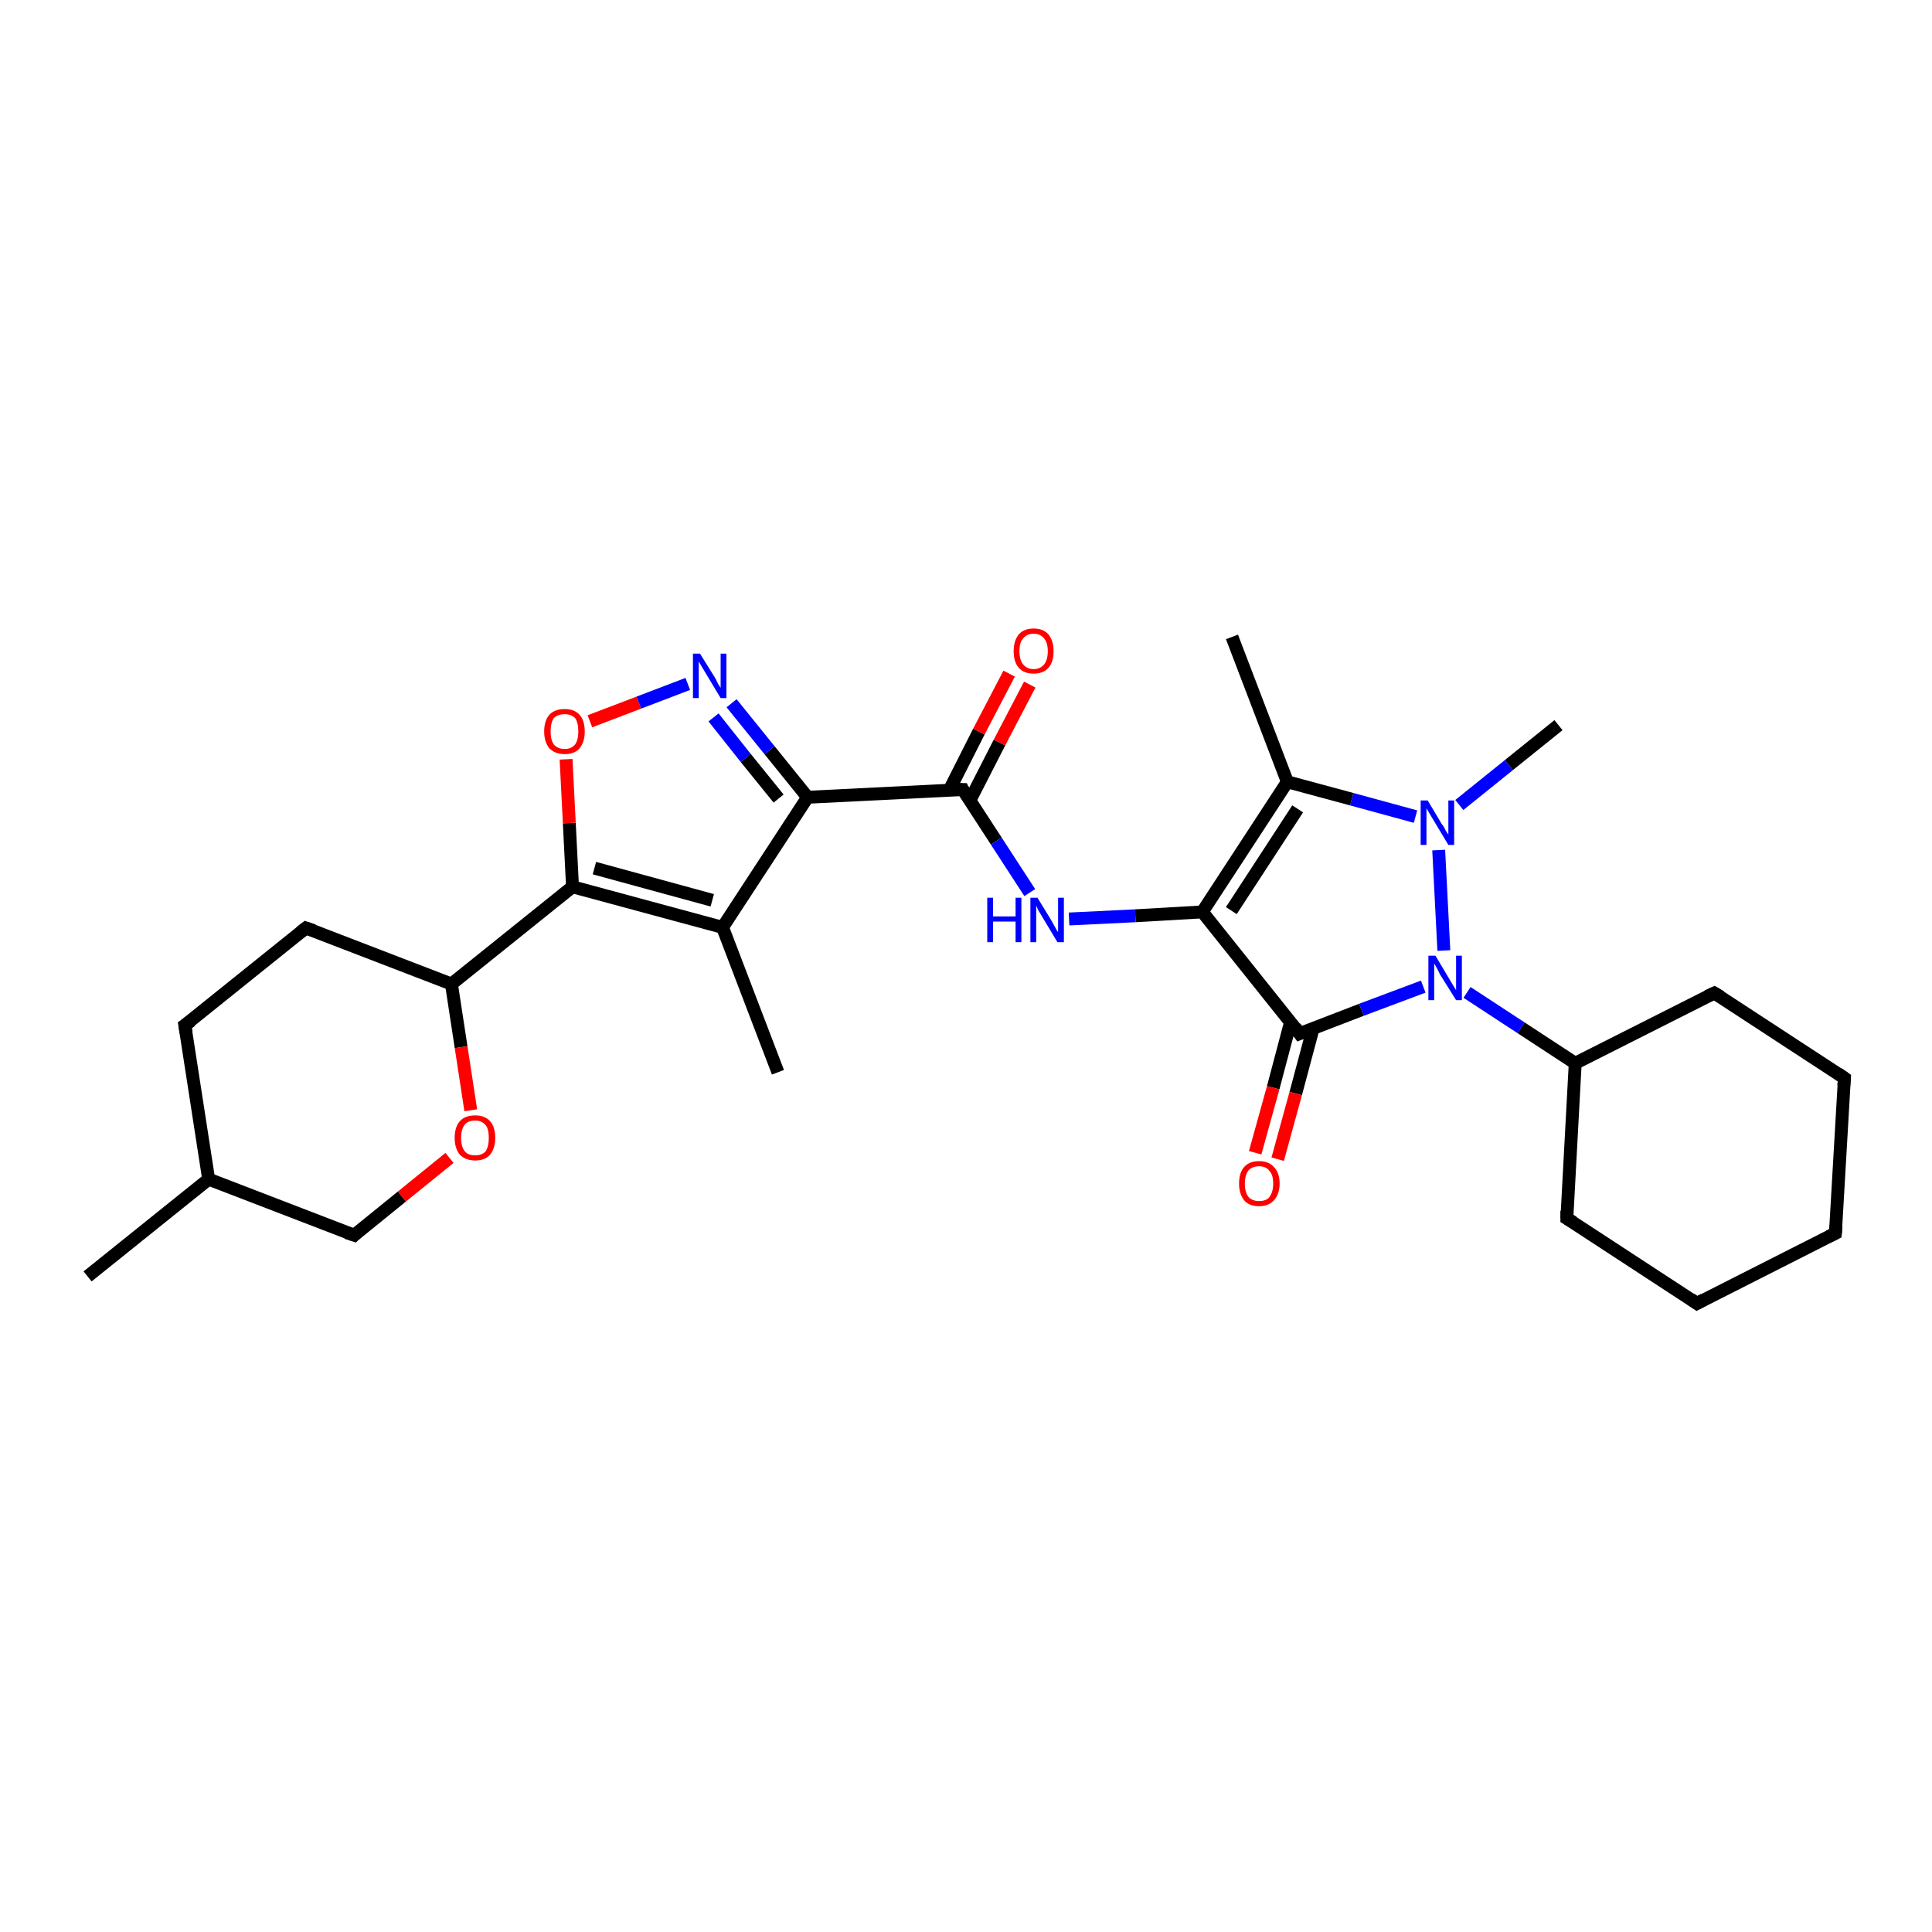 <?xml version='1.0' encoding='iso-8859-1'?>
<svg version='1.1' baseProfile='full'
              xmlns='http://www.w3.org/2000/svg'
                      xmlns:rdkit='http://www.rdkit.org/xml'
                      xmlns:xlink='http://www.w3.org/1999/xlink'
                  xml:space='preserve'
width='300px' height='300px' viewBox='0 0 300 300'>
<!-- END OF HEADER -->
<rect style='opacity:1.0;fill:#FFFFFF;stroke:none' width='300.0' height='300.0' x='0.0' y='0.0'> </rect>
<path class='bond-0 atom-0 atom-1' d='M 13.6,198.2 L 32.4,183.1' style='fill:none;fill-rule:evenodd;stroke:#000000;stroke-width:2.0px;stroke-linecap:butt;stroke-linejoin:miter;stroke-opacity:1' />
<path class='bond-1 atom-1 atom-2' d='M 32.4,183.1 L 28.7,159.2' style='fill:none;fill-rule:evenodd;stroke:#000000;stroke-width:2.0px;stroke-linecap:butt;stroke-linejoin:miter;stroke-opacity:1' />
<path class='bond-2 atom-2 atom-3' d='M 28.7,159.2 L 47.5,144.1' style='fill:none;fill-rule:evenodd;stroke:#000000;stroke-width:2.0px;stroke-linecap:butt;stroke-linejoin:miter;stroke-opacity:1' />
<path class='bond-3 atom-3 atom-4' d='M 47.5,144.1 L 70.1,152.8' style='fill:none;fill-rule:evenodd;stroke:#000000;stroke-width:2.0px;stroke-linecap:butt;stroke-linejoin:miter;stroke-opacity:1' />
<path class='bond-4 atom-4 atom-5' d='M 70.1,152.8 L 71.6,162.6' style='fill:none;fill-rule:evenodd;stroke:#000000;stroke-width:2.0px;stroke-linecap:butt;stroke-linejoin:miter;stroke-opacity:1' />
<path class='bond-4 atom-4 atom-5' d='M 71.6,162.6 L 73.1,172.4' style='fill:none;fill-rule:evenodd;stroke:#FF0000;stroke-width:2.0px;stroke-linecap:butt;stroke-linejoin:miter;stroke-opacity:1' />
<path class='bond-5 atom-5 atom-6' d='M 69.8,179.8 L 62.4,185.8' style='fill:none;fill-rule:evenodd;stroke:#FF0000;stroke-width:2.0px;stroke-linecap:butt;stroke-linejoin:miter;stroke-opacity:1' />
<path class='bond-5 atom-5 atom-6' d='M 62.4,185.8 L 55.0,191.8' style='fill:none;fill-rule:evenodd;stroke:#000000;stroke-width:2.0px;stroke-linecap:butt;stroke-linejoin:miter;stroke-opacity:1' />
<path class='bond-6 atom-4 atom-7' d='M 70.1,152.8 L 88.9,137.7' style='fill:none;fill-rule:evenodd;stroke:#000000;stroke-width:2.0px;stroke-linecap:butt;stroke-linejoin:miter;stroke-opacity:1' />
<path class='bond-7 atom-7 atom-8' d='M 88.9,137.7 L 88.4,127.8' style='fill:none;fill-rule:evenodd;stroke:#000000;stroke-width:2.0px;stroke-linecap:butt;stroke-linejoin:miter;stroke-opacity:1' />
<path class='bond-7 atom-7 atom-8' d='M 88.4,127.8 L 87.9,117.9' style='fill:none;fill-rule:evenodd;stroke:#FF0000;stroke-width:2.0px;stroke-linecap:butt;stroke-linejoin:miter;stroke-opacity:1' />
<path class='bond-8 atom-8 atom-9' d='M 91.6,112.0 L 99.2,109.1' style='fill:none;fill-rule:evenodd;stroke:#FF0000;stroke-width:2.0px;stroke-linecap:butt;stroke-linejoin:miter;stroke-opacity:1' />
<path class='bond-8 atom-8 atom-9' d='M 99.2,109.1 L 106.8,106.2' style='fill:none;fill-rule:evenodd;stroke:#0000FF;stroke-width:2.0px;stroke-linecap:butt;stroke-linejoin:miter;stroke-opacity:1' />
<path class='bond-9 atom-9 atom-10' d='M 113.6,109.2 L 119.5,116.5' style='fill:none;fill-rule:evenodd;stroke:#0000FF;stroke-width:2.0px;stroke-linecap:butt;stroke-linejoin:miter;stroke-opacity:1' />
<path class='bond-9 atom-9 atom-10' d='M 119.5,116.5 L 125.4,123.8' style='fill:none;fill-rule:evenodd;stroke:#000000;stroke-width:2.0px;stroke-linecap:butt;stroke-linejoin:miter;stroke-opacity:1' />
<path class='bond-9 atom-9 atom-10' d='M 110.8,111.4 L 115.8,117.7' style='fill:none;fill-rule:evenodd;stroke:#0000FF;stroke-width:2.0px;stroke-linecap:butt;stroke-linejoin:miter;stroke-opacity:1' />
<path class='bond-9 atom-9 atom-10' d='M 115.8,117.7 L 120.9,124.0' style='fill:none;fill-rule:evenodd;stroke:#000000;stroke-width:2.0px;stroke-linecap:butt;stroke-linejoin:miter;stroke-opacity:1' />
<path class='bond-10 atom-10 atom-11' d='M 125.4,123.8 L 149.5,122.6' style='fill:none;fill-rule:evenodd;stroke:#000000;stroke-width:2.0px;stroke-linecap:butt;stroke-linejoin:miter;stroke-opacity:1' />
<path class='bond-11 atom-11 atom-12' d='M 150.6,124.3 L 155.2,115.3' style='fill:none;fill-rule:evenodd;stroke:#000000;stroke-width:2.0px;stroke-linecap:butt;stroke-linejoin:miter;stroke-opacity:1' />
<path class='bond-11 atom-11 atom-12' d='M 155.2,115.3 L 159.9,106.3' style='fill:none;fill-rule:evenodd;stroke:#FF0000;stroke-width:2.0px;stroke-linecap:butt;stroke-linejoin:miter;stroke-opacity:1' />
<path class='bond-11 atom-11 atom-12' d='M 147.4,122.7 L 152.0,113.6' style='fill:none;fill-rule:evenodd;stroke:#000000;stroke-width:2.0px;stroke-linecap:butt;stroke-linejoin:miter;stroke-opacity:1' />
<path class='bond-11 atom-11 atom-12' d='M 152.0,113.6 L 156.7,104.6' style='fill:none;fill-rule:evenodd;stroke:#FF0000;stroke-width:2.0px;stroke-linecap:butt;stroke-linejoin:miter;stroke-opacity:1' />
<path class='bond-12 atom-11 atom-13' d='M 149.5,122.6 L 154.7,130.6' style='fill:none;fill-rule:evenodd;stroke:#000000;stroke-width:2.0px;stroke-linecap:butt;stroke-linejoin:miter;stroke-opacity:1' />
<path class='bond-12 atom-11 atom-13' d='M 154.7,130.6 L 159.9,138.6' style='fill:none;fill-rule:evenodd;stroke:#0000FF;stroke-width:2.0px;stroke-linecap:butt;stroke-linejoin:miter;stroke-opacity:1' />
<path class='bond-13 atom-13 atom-14' d='M 166.0,142.7 L 176.3,142.2' style='fill:none;fill-rule:evenodd;stroke:#0000FF;stroke-width:2.0px;stroke-linecap:butt;stroke-linejoin:miter;stroke-opacity:1' />
<path class='bond-13 atom-13 atom-14' d='M 176.3,142.2 L 186.7,141.6' style='fill:none;fill-rule:evenodd;stroke:#000000;stroke-width:2.0px;stroke-linecap:butt;stroke-linejoin:miter;stroke-opacity:1' />
<path class='bond-14 atom-14 atom-15' d='M 186.7,141.6 L 199.9,121.4' style='fill:none;fill-rule:evenodd;stroke:#000000;stroke-width:2.0px;stroke-linecap:butt;stroke-linejoin:miter;stroke-opacity:1' />
<path class='bond-14 atom-14 atom-15' d='M 191.2,141.4 L 201.5,125.6' style='fill:none;fill-rule:evenodd;stroke:#000000;stroke-width:2.0px;stroke-linecap:butt;stroke-linejoin:miter;stroke-opacity:1' />
<path class='bond-15 atom-15 atom-16' d='M 199.9,121.4 L 191.3,98.9' style='fill:none;fill-rule:evenodd;stroke:#000000;stroke-width:2.0px;stroke-linecap:butt;stroke-linejoin:miter;stroke-opacity:1' />
<path class='bond-16 atom-15 atom-17' d='M 199.9,121.4 L 209.9,124.1' style='fill:none;fill-rule:evenodd;stroke:#000000;stroke-width:2.0px;stroke-linecap:butt;stroke-linejoin:miter;stroke-opacity:1' />
<path class='bond-16 atom-15 atom-17' d='M 209.9,124.1 L 219.8,126.8' style='fill:none;fill-rule:evenodd;stroke:#0000FF;stroke-width:2.0px;stroke-linecap:butt;stroke-linejoin:miter;stroke-opacity:1' />
<path class='bond-17 atom-17 atom-18' d='M 226.6,125.0 L 234.3,118.8' style='fill:none;fill-rule:evenodd;stroke:#0000FF;stroke-width:2.0px;stroke-linecap:butt;stroke-linejoin:miter;stroke-opacity:1' />
<path class='bond-17 atom-17 atom-18' d='M 234.3,118.8 L 242.0,112.6' style='fill:none;fill-rule:evenodd;stroke:#000000;stroke-width:2.0px;stroke-linecap:butt;stroke-linejoin:miter;stroke-opacity:1' />
<path class='bond-18 atom-17 atom-19' d='M 223.4,132.0 L 224.2,147.6' style='fill:none;fill-rule:evenodd;stroke:#0000FF;stroke-width:2.0px;stroke-linecap:butt;stroke-linejoin:miter;stroke-opacity:1' />
<path class='bond-19 atom-19 atom-20' d='M 227.8,154.1 L 236.2,159.6' style='fill:none;fill-rule:evenodd;stroke:#0000FF;stroke-width:2.0px;stroke-linecap:butt;stroke-linejoin:miter;stroke-opacity:1' />
<path class='bond-19 atom-19 atom-20' d='M 236.2,159.6 L 244.6,165.1' style='fill:none;fill-rule:evenodd;stroke:#000000;stroke-width:2.0px;stroke-linecap:butt;stroke-linejoin:miter;stroke-opacity:1' />
<path class='bond-20 atom-20 atom-21' d='M 244.6,165.1 L 243.3,189.2' style='fill:none;fill-rule:evenodd;stroke:#000000;stroke-width:2.0px;stroke-linecap:butt;stroke-linejoin:miter;stroke-opacity:1' />
<path class='bond-21 atom-21 atom-22' d='M 243.3,189.2 L 263.5,202.4' style='fill:none;fill-rule:evenodd;stroke:#000000;stroke-width:2.0px;stroke-linecap:butt;stroke-linejoin:miter;stroke-opacity:1' />
<path class='bond-22 atom-22 atom-23' d='M 263.5,202.4 L 285.0,191.5' style='fill:none;fill-rule:evenodd;stroke:#000000;stroke-width:2.0px;stroke-linecap:butt;stroke-linejoin:miter;stroke-opacity:1' />
<path class='bond-23 atom-23 atom-24' d='M 285.0,191.5 L 286.4,167.4' style='fill:none;fill-rule:evenodd;stroke:#000000;stroke-width:2.0px;stroke-linecap:butt;stroke-linejoin:miter;stroke-opacity:1' />
<path class='bond-24 atom-24 atom-25' d='M 286.4,167.4 L 266.2,154.2' style='fill:none;fill-rule:evenodd;stroke:#000000;stroke-width:2.0px;stroke-linecap:butt;stroke-linejoin:miter;stroke-opacity:1' />
<path class='bond-25 atom-19 atom-26' d='M 221.0,153.2 L 211.4,156.8' style='fill:none;fill-rule:evenodd;stroke:#0000FF;stroke-width:2.0px;stroke-linecap:butt;stroke-linejoin:miter;stroke-opacity:1' />
<path class='bond-25 atom-19 atom-26' d='M 211.4,156.8 L 201.8,160.5' style='fill:none;fill-rule:evenodd;stroke:#000000;stroke-width:2.0px;stroke-linecap:butt;stroke-linejoin:miter;stroke-opacity:1' />
<path class='bond-26 atom-26 atom-27' d='M 200.4,158.7 L 197.7,168.9' style='fill:none;fill-rule:evenodd;stroke:#000000;stroke-width:2.0px;stroke-linecap:butt;stroke-linejoin:miter;stroke-opacity:1' />
<path class='bond-26 atom-26 atom-27' d='M 197.7,168.9 L 194.9,179.0' style='fill:none;fill-rule:evenodd;stroke:#FF0000;stroke-width:2.0px;stroke-linecap:butt;stroke-linejoin:miter;stroke-opacity:1' />
<path class='bond-26 atom-26 atom-27' d='M 203.9,159.7 L 201.2,169.8' style='fill:none;fill-rule:evenodd;stroke:#000000;stroke-width:2.0px;stroke-linecap:butt;stroke-linejoin:miter;stroke-opacity:1' />
<path class='bond-26 atom-26 atom-27' d='M 201.2,169.8 L 198.4,180.0' style='fill:none;fill-rule:evenodd;stroke:#FF0000;stroke-width:2.0px;stroke-linecap:butt;stroke-linejoin:miter;stroke-opacity:1' />
<path class='bond-27 atom-10 atom-28' d='M 125.4,123.8 L 112.2,144.0' style='fill:none;fill-rule:evenodd;stroke:#000000;stroke-width:2.0px;stroke-linecap:butt;stroke-linejoin:miter;stroke-opacity:1' />
<path class='bond-28 atom-28 atom-29' d='M 112.2,144.0 L 120.8,166.5' style='fill:none;fill-rule:evenodd;stroke:#000000;stroke-width:2.0px;stroke-linecap:butt;stroke-linejoin:miter;stroke-opacity:1' />
<path class='bond-29 atom-6 atom-1' d='M 55.0,191.8 L 32.4,183.1' style='fill:none;fill-rule:evenodd;stroke:#000000;stroke-width:2.0px;stroke-linecap:butt;stroke-linejoin:miter;stroke-opacity:1' />
<path class='bond-30 atom-28 atom-7' d='M 112.2,144.0 L 88.9,137.7' style='fill:none;fill-rule:evenodd;stroke:#000000;stroke-width:2.0px;stroke-linecap:butt;stroke-linejoin:miter;stroke-opacity:1' />
<path class='bond-30 atom-28 atom-7' d='M 110.6,139.8 L 92.3,134.8' style='fill:none;fill-rule:evenodd;stroke:#000000;stroke-width:2.0px;stroke-linecap:butt;stroke-linejoin:miter;stroke-opacity:1' />
<path class='bond-31 atom-26 atom-14' d='M 201.8,160.5 L 186.7,141.6' style='fill:none;fill-rule:evenodd;stroke:#000000;stroke-width:2.0px;stroke-linecap:butt;stroke-linejoin:miter;stroke-opacity:1' />
<path class='bond-32 atom-25 atom-20' d='M 266.2,154.2 L 244.6,165.1' style='fill:none;fill-rule:evenodd;stroke:#000000;stroke-width:2.0px;stroke-linecap:butt;stroke-linejoin:miter;stroke-opacity:1' />
<path d='M 28.9,160.4 L 28.7,159.2 L 29.7,158.5' style='fill:none;stroke:#000000;stroke-width:2.0px;stroke-linecap:butt;stroke-linejoin:miter;stroke-opacity:1;' />
<path d='M 46.6,144.8 L 47.5,144.1 L 48.7,144.5' style='fill:none;stroke:#000000;stroke-width:2.0px;stroke-linecap:butt;stroke-linejoin:miter;stroke-opacity:1;' />
<path d='M 55.3,191.5 L 55.0,191.8 L 53.8,191.4' style='fill:none;stroke:#000000;stroke-width:2.0px;stroke-linecap:butt;stroke-linejoin:miter;stroke-opacity:1;' />
<path d='M 148.3,122.6 L 149.5,122.6 L 149.7,123.0' style='fill:none;stroke:#000000;stroke-width:2.0px;stroke-linecap:butt;stroke-linejoin:miter;stroke-opacity:1;' />
<path d='M 243.3,188.0 L 243.3,189.2 L 244.3,189.8' style='fill:none;stroke:#000000;stroke-width:2.0px;stroke-linecap:butt;stroke-linejoin:miter;stroke-opacity:1;' />
<path d='M 262.5,201.7 L 263.5,202.4 L 264.6,201.8' style='fill:none;stroke:#000000;stroke-width:2.0px;stroke-linecap:butt;stroke-linejoin:miter;stroke-opacity:1;' />
<path d='M 284.0,192.0 L 285.0,191.5 L 285.1,190.3' style='fill:none;stroke:#000000;stroke-width:2.0px;stroke-linecap:butt;stroke-linejoin:miter;stroke-opacity:1;' />
<path d='M 286.3,168.6 L 286.4,167.4 L 285.4,166.7' style='fill:none;stroke:#000000;stroke-width:2.0px;stroke-linecap:butt;stroke-linejoin:miter;stroke-opacity:1;' />
<path d='M 267.2,154.8 L 266.2,154.2 L 265.1,154.7' style='fill:none;stroke:#000000;stroke-width:2.0px;stroke-linecap:butt;stroke-linejoin:miter;stroke-opacity:1;' />
<path d='M 202.3,160.3 L 201.8,160.5 L 201.1,159.5' style='fill:none;stroke:#000000;stroke-width:2.0px;stroke-linecap:butt;stroke-linejoin:miter;stroke-opacity:1;' />
<path class='atom-5' d='M 70.6 176.7
Q 70.6 175.0, 71.4 174.1
Q 72.2 173.2, 73.8 173.2
Q 75.3 173.2, 76.1 174.1
Q 76.9 175.0, 76.9 176.7
Q 76.9 178.3, 76.1 179.3
Q 75.3 180.2, 73.8 180.2
Q 72.3 180.2, 71.4 179.3
Q 70.6 178.3, 70.6 176.7
M 73.8 179.4
Q 74.8 179.4, 75.4 178.8
Q 75.9 178.0, 75.9 176.7
Q 75.9 175.3, 75.4 174.7
Q 74.8 174.0, 73.8 174.0
Q 72.7 174.0, 72.2 174.6
Q 71.6 175.3, 71.6 176.7
Q 71.6 178.1, 72.2 178.8
Q 72.7 179.4, 73.8 179.4
' fill='#FF0000'/>
<path class='atom-8' d='M 84.5 113.6
Q 84.5 111.9, 85.3 111.0
Q 86.1 110.1, 87.7 110.1
Q 89.2 110.1, 90.0 111.0
Q 90.8 111.9, 90.8 113.6
Q 90.8 115.2, 90.0 116.2
Q 89.2 117.1, 87.7 117.1
Q 86.2 117.1, 85.3 116.2
Q 84.5 115.2, 84.5 113.6
M 87.7 116.3
Q 88.7 116.3, 89.3 115.6
Q 89.8 114.9, 89.8 113.6
Q 89.8 112.2, 89.3 111.5
Q 88.7 110.9, 87.7 110.9
Q 86.6 110.9, 86.0 111.5
Q 85.5 112.2, 85.5 113.6
Q 85.5 114.9, 86.0 115.6
Q 86.6 116.3, 87.7 116.3
' fill='#FF0000'/>
<path class='atom-9' d='M 108.7 101.5
L 111.0 105.2
Q 111.2 105.5, 111.5 106.2
Q 111.9 106.8, 111.9 106.8
L 111.9 101.5
L 112.8 101.5
L 112.8 108.4
L 111.9 108.4
L 109.5 104.4
Q 109.2 103.9, 108.9 103.4
Q 108.6 102.9, 108.5 102.7
L 108.5 108.4
L 107.6 108.4
L 107.6 101.5
L 108.7 101.5
' fill='#0000FF'/>
<path class='atom-12' d='M 157.4 101.1
Q 157.4 99.5, 158.2 98.5
Q 159.0 97.6, 160.5 97.6
Q 162.0 97.6, 162.8 98.5
Q 163.6 99.5, 163.6 101.1
Q 163.6 102.8, 162.8 103.7
Q 162.0 104.6, 160.5 104.6
Q 159.0 104.6, 158.2 103.7
Q 157.4 102.8, 157.4 101.1
M 160.5 103.9
Q 161.5 103.9, 162.1 103.2
Q 162.7 102.5, 162.7 101.1
Q 162.7 99.8, 162.1 99.1
Q 161.5 98.4, 160.5 98.4
Q 159.5 98.4, 158.9 99.1
Q 158.3 99.7, 158.3 101.1
Q 158.3 102.5, 158.9 103.2
Q 159.5 103.9, 160.5 103.9
' fill='#FF0000'/>
<path class='atom-13' d='M 153.3 139.4
L 154.2 139.4
L 154.2 142.3
L 157.7 142.3
L 157.7 139.4
L 158.6 139.4
L 158.6 146.3
L 157.7 146.3
L 157.7 143.1
L 154.2 143.1
L 154.2 146.3
L 153.3 146.3
L 153.3 139.4
' fill='#0000FF'/>
<path class='atom-13' d='M 161.1 139.4
L 163.3 143.0
Q 163.5 143.4, 163.9 144.1
Q 164.2 144.7, 164.3 144.7
L 164.3 139.4
L 165.2 139.4
L 165.2 146.3
L 164.2 146.3
L 161.8 142.3
Q 161.5 141.8, 161.2 141.3
Q 161.0 140.8, 160.9 140.6
L 160.9 146.3
L 160.0 146.3
L 160.0 139.4
L 161.1 139.4
' fill='#0000FF'/>
<path class='atom-17' d='M 221.7 124.3
L 223.9 128.0
Q 224.2 128.3, 224.5 129.0
Q 224.9 129.6, 224.9 129.6
L 224.9 124.3
L 225.8 124.3
L 225.8 131.2
L 224.9 131.2
L 222.5 127.2
Q 222.2 126.7, 221.9 126.2
Q 221.6 125.7, 221.5 125.5
L 221.5 131.2
L 220.6 131.2
L 220.6 124.3
L 221.7 124.3
' fill='#0000FF'/>
<path class='atom-19' d='M 222.9 148.4
L 225.1 152.1
Q 225.3 152.4, 225.7 153.1
Q 226.1 153.7, 226.1 153.8
L 226.1 148.4
L 227.0 148.4
L 227.0 155.3
L 226.1 155.3
L 223.6 151.3
Q 223.4 150.9, 223.1 150.3
Q 222.8 149.8, 222.7 149.6
L 222.7 155.3
L 221.8 155.3
L 221.8 148.4
L 222.9 148.4
' fill='#0000FF'/>
<path class='atom-27' d='M 192.4 183.8
Q 192.4 182.1, 193.2 181.2
Q 194.0 180.3, 195.5 180.3
Q 197.0 180.3, 197.8 181.2
Q 198.7 182.1, 198.7 183.8
Q 198.7 185.4, 197.8 186.4
Q 197.0 187.3, 195.5 187.3
Q 194.0 187.3, 193.2 186.4
Q 192.4 185.4, 192.4 183.8
M 195.5 186.5
Q 196.6 186.5, 197.1 185.9
Q 197.7 185.1, 197.7 183.8
Q 197.7 182.4, 197.1 181.8
Q 196.6 181.1, 195.5 181.1
Q 194.5 181.1, 193.9 181.7
Q 193.3 182.4, 193.3 183.8
Q 193.3 185.2, 193.9 185.9
Q 194.5 186.5, 195.5 186.5
' fill='#FF0000'/>
</svg>
